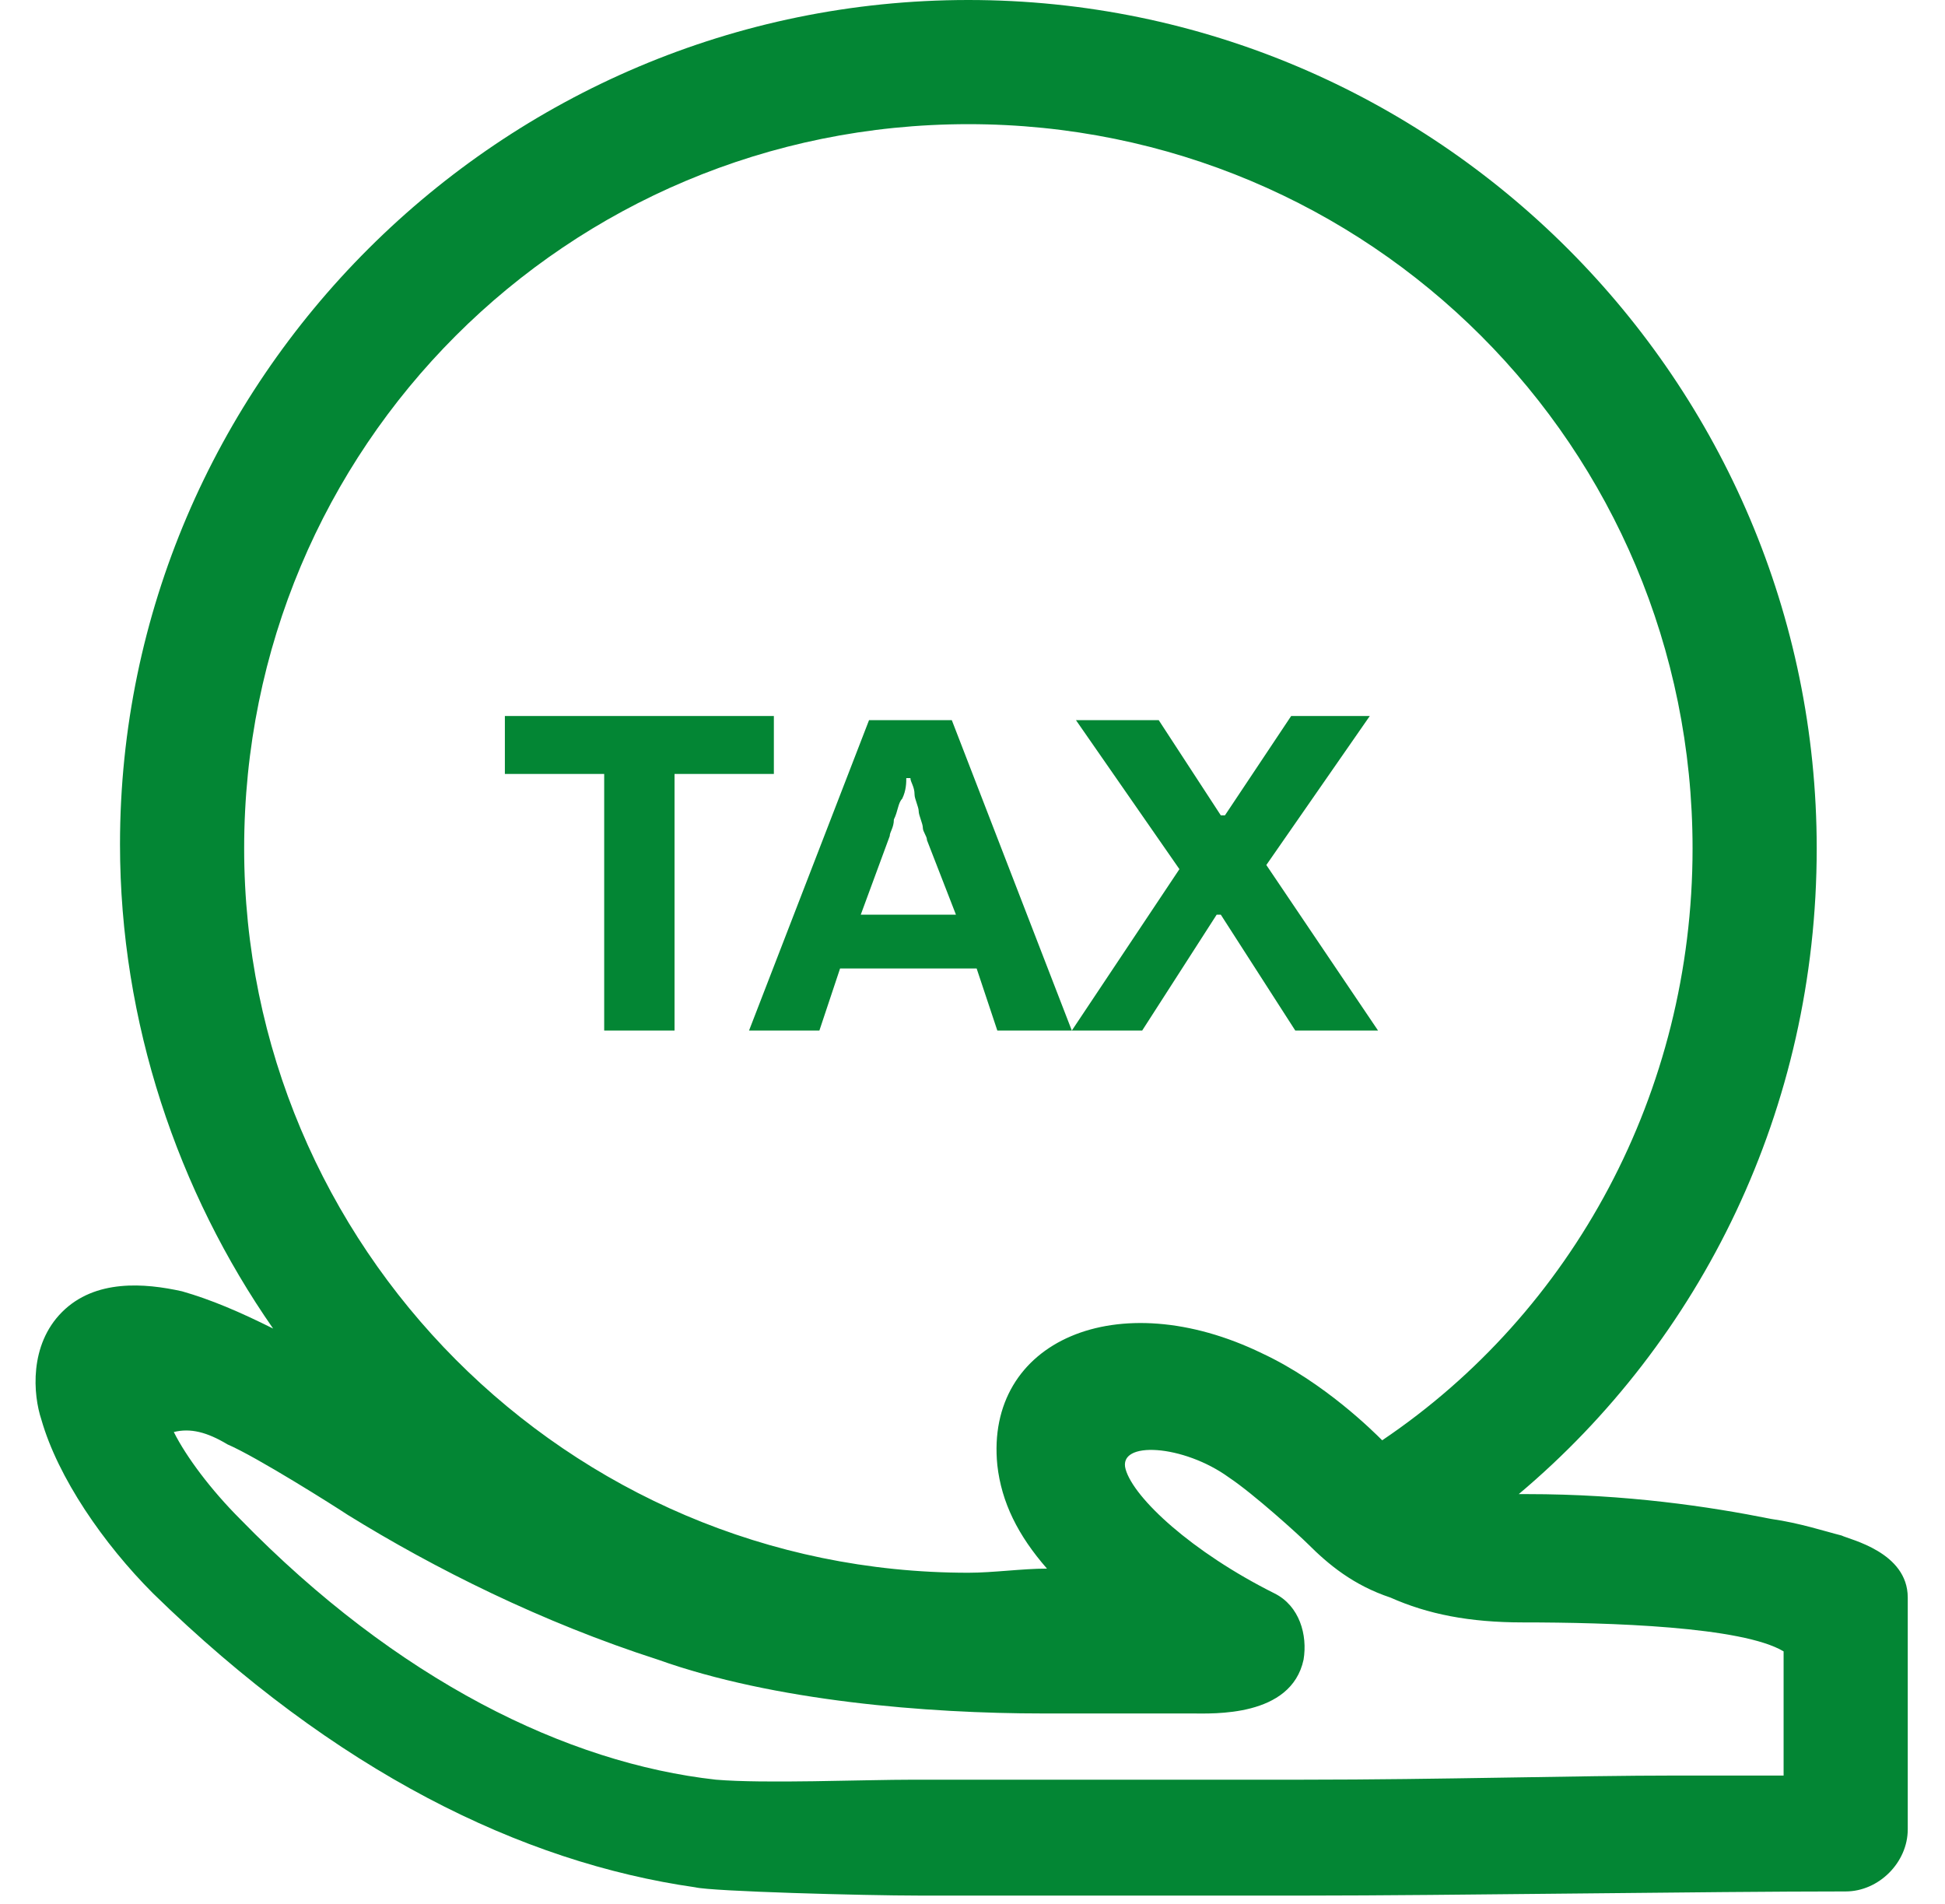 <?xml version="1.0" encoding="utf-8"?>
<!-- Generator: Adobe Illustrator 28.1.0, SVG Export Plug-In . SVG Version: 6.00 Build 0)  -->
<svg version="1.1" id="圖層_1" xmlns="http://www.w3.org/2000/svg" xmlns:xlink="http://www.w3.org/1999/xlink" x="0px" y="0px"
	 viewBox="0 0 47 46" style="enable-background:new 0 0 47 46;" xml:space="preserve">
<style type="text/css">
	.st0{fill-rule:evenodd;clip-rule:evenodd;fill:#038634;}
</style>
<path class="st0" d="M5.9,20.5C5.9,10.8,13.7,3,23.4,3s17.5,7.8,17.5,17.5c0,5.9-2.9,11.2-7.5,14.3c-0.2-0.2-1.4-1.4-2.9-2.1
	c-3.5-1.7-6.7-0.3-6.4,2.7c0.1,0.9,0.5,1.7,1.2,2.5c-0.6,0-1.3,0.1-1.9,0.1C13.7,38,5.9,30.1,5.9,20.5z M43.9,20.5
	c0,6.3-2.8,11.9-7.2,15.6c0,0,0.1,0,0.2,0c2.4,0,4.4,0.3,5.9,0.6c0.7,0.1,1.3,0.3,1.7,0.4c0.2,0.1,1.6,0.4,1.6,1.5v5.6
	c0,0.8-0.7,1.5-1.5,1.5c-3.3,0-9.7,0.1-13,0.1s-6.7,0-9.4,0c-1.3,0-5-0.1-5.4-0.2c-4.2-0.6-8.7-2.8-13.1-7.1
	c-1.2-1.2-2.3-2.8-2.7-4.2c-0.2-0.6-0.3-1.8,0.5-2.6c0.8-0.8,2-0.7,2.9-0.5c0.7,0.2,1.4,0.5,2.2,0.9c-2.3-3.3-3.7-7.4-3.7-11.7
	C2.9,9.2,12.1,0,23.4,0S43.9,9.2,43.9,20.5z M31.5,40.1c0.1-0.6-0.1-1.3-0.7-1.6c-2-1-3.4-2.3-3.6-3c-0.2-0.7,1.4-0.6,2.5,0.2
	c0.6,0.4,1.7,1.4,1.9,1.6c0.5,0.5,1.1,1,2,1.3c0.9,0.4,1.9,0.6,3.2,0.6c2.1,0,5.3,0.1,6.3,0.7v3c-0.7,0-1.5,0-2.6,0
	c-2.4,0-5.7,0.1-9,0.1s-6.7,0-9.4,0c-1.3,0-3.6,0.1-4.8,0c-3.6-0.4-7.7-2.4-11.5-6.3c-0.7-0.7-1.3-1.5-1.6-2.1
	c0.4-0.1,0.8,0,1.3,0.3c0.7,0.3,2.6,1.5,2.9,1.7c2.1,1.3,4.7,2.6,7.5,3.5c2.8,1,6.5,1.3,9.3,1.3c1.4,0,2.7,0,3.6,0
	C29.3,41.4,31.2,41.5,31.5,40.1z M3.9,33.5L3.9,33.5L3.9,33.5z M3.3,34.2L3.3,34.2L3.3,34.2z M14.6,18.7v6.2h1.7v-6.2h2.4v-1.4h-6.5
	v1.4H14.6z M21,17.4l-2.9,7.5h1.7l0.5-1.5h3.3l0.5,1.5h1.6h0.1h1.8l1.8-2.8h0.1l1.8,2.8h2l-2.7-4l2.5-3.6h-1.9l-1.6,2.4h-0.1
	L28,17.4h-2l2.5,3.6l-2.6,3.9L23,17.4H21z M23.1,22.1h-2.3l0.7-1.9c0-0.1,0.1-0.2,0.1-0.4c0.1-0.2,0.1-0.4,0.2-0.5
	c0.1-0.2,0.1-0.4,0.1-0.5H22c0,0.1,0.1,0.2,0.1,0.4c0,0.1,0.1,0.3,0.1,0.4s0.1,0.3,0.1,0.4s0.1,0.2,0.1,0.3L23.1,22.1z"/>
</svg>
